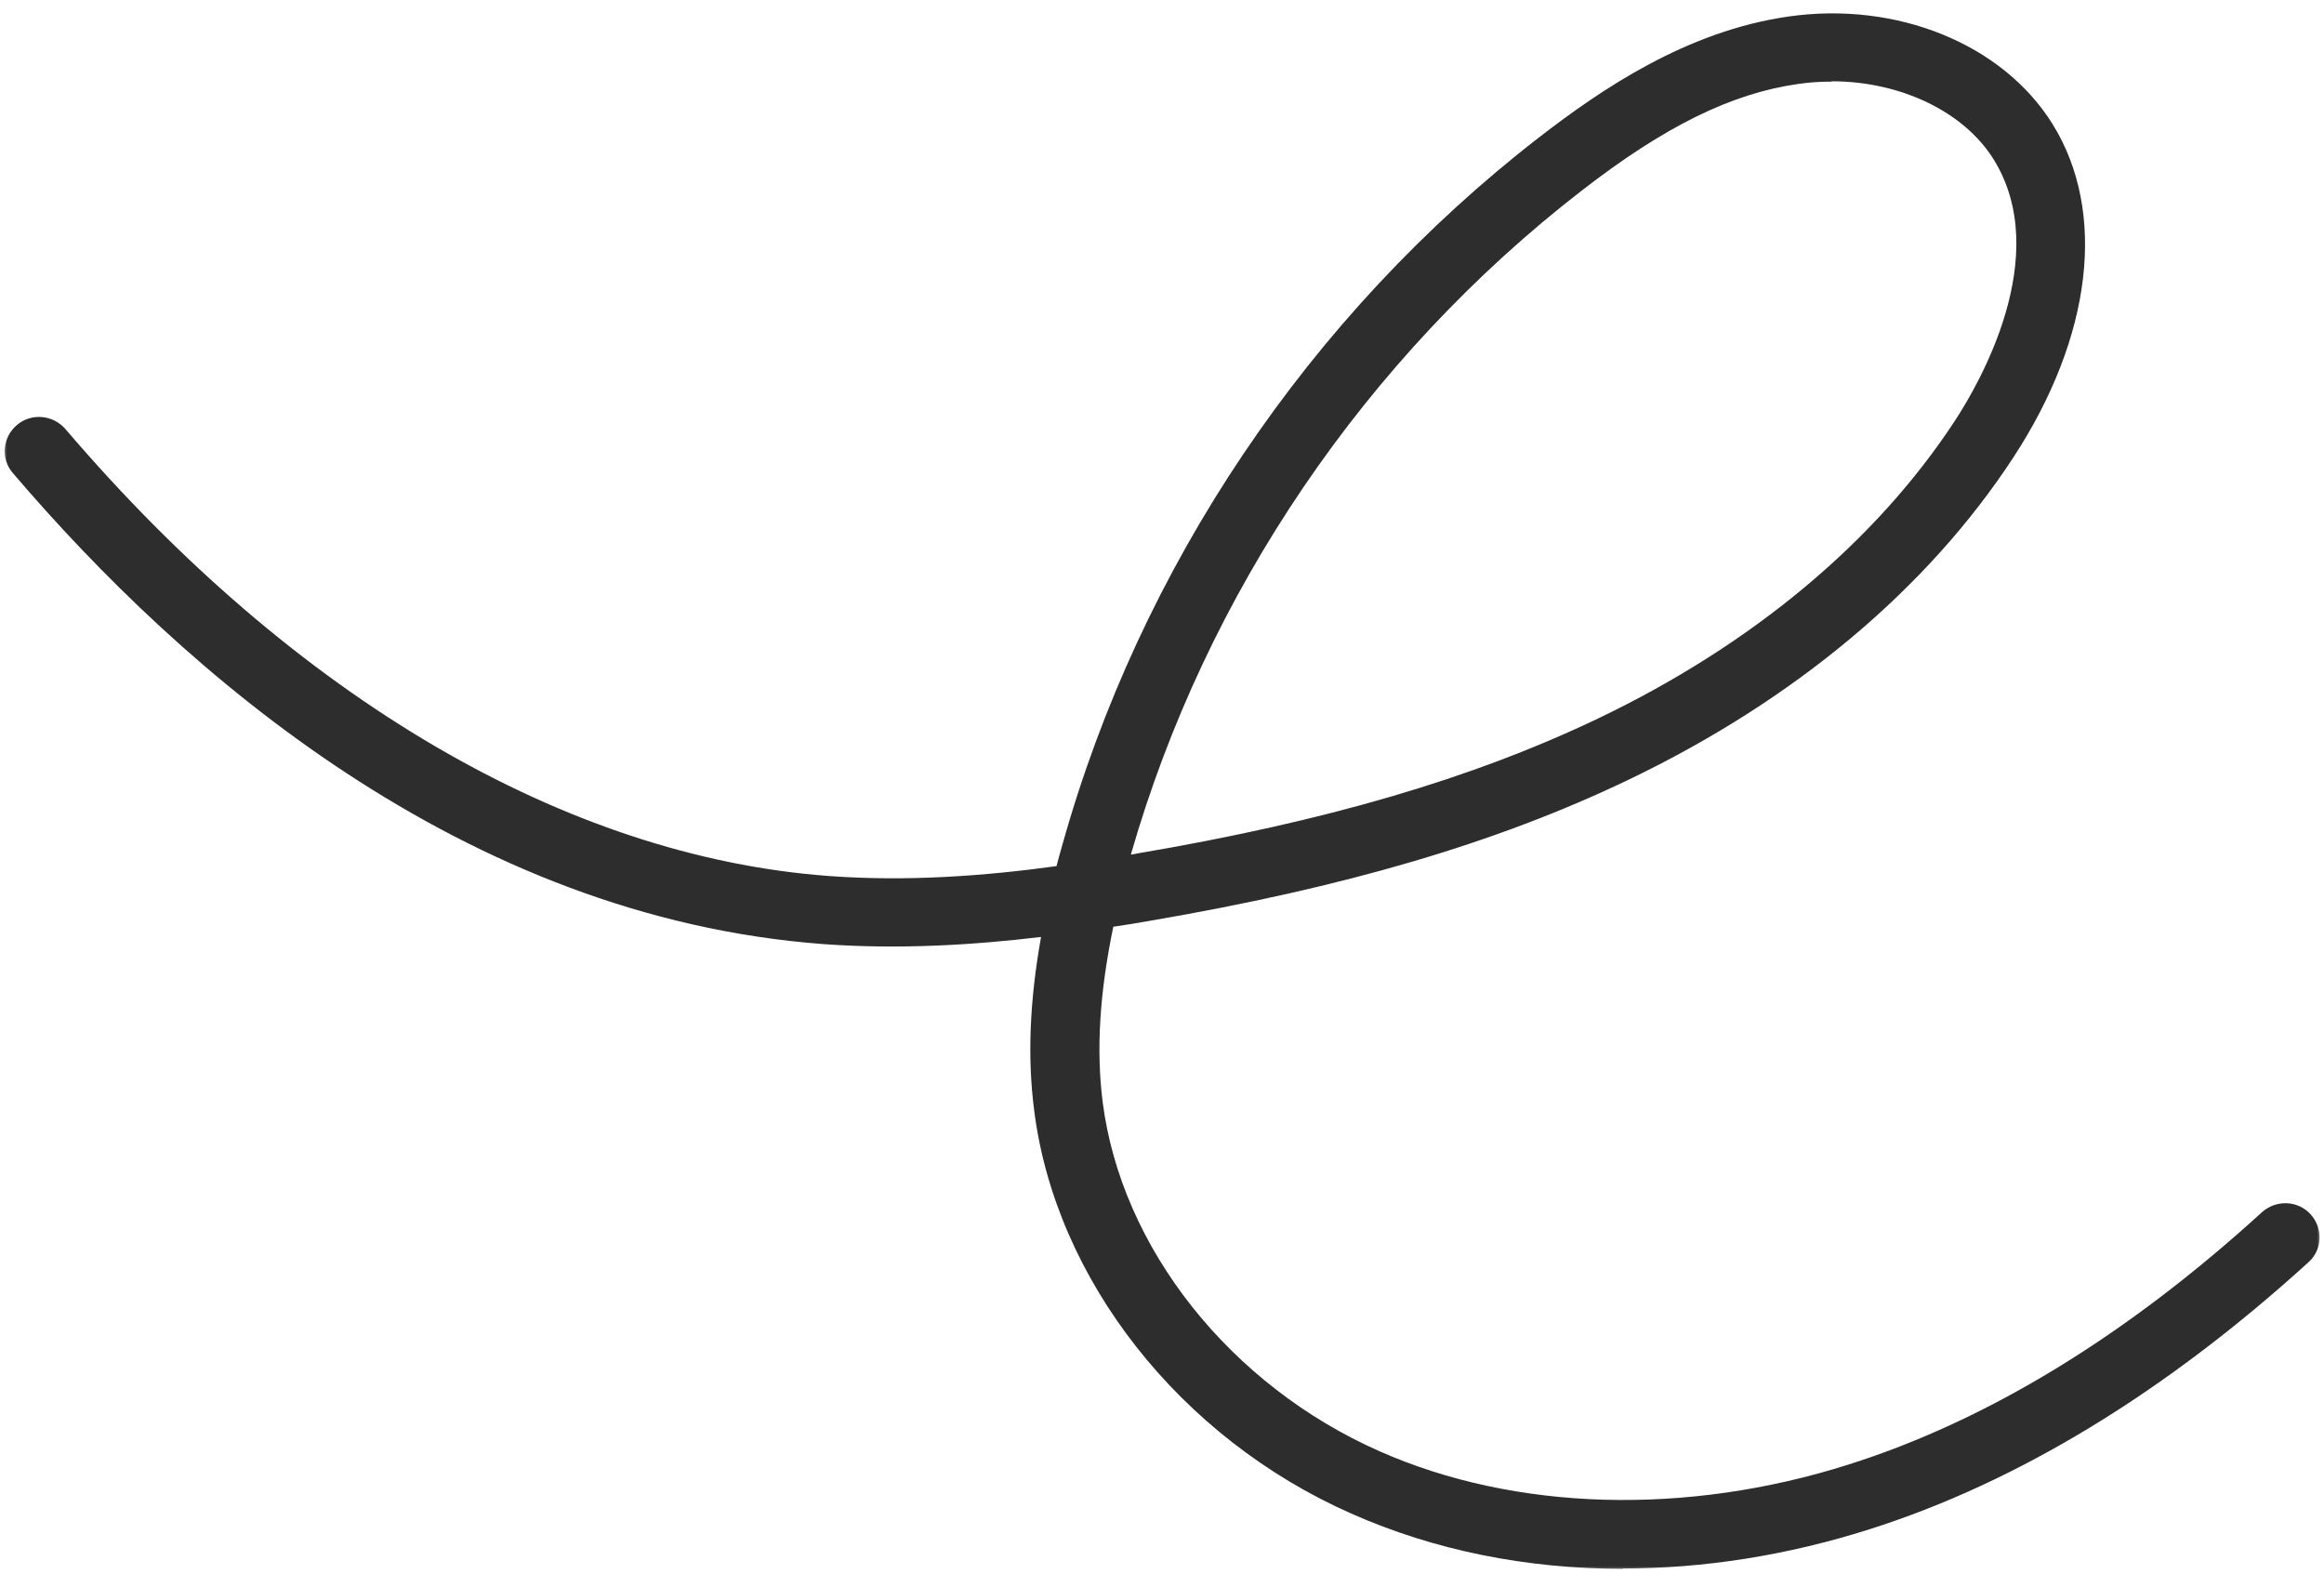 <svg width="164" height="112" viewBox="0 0 164 112" fill="none" xmlns="http://www.w3.org/2000/svg">
<mask id="mask0_1100_4025" style="mask-type:luminance" maskUnits="userSpaceOnUse" x="0" y="0" width="164" height="112">
<path d="M164 0H0V111.328H164V0Z" fill="white"/>
</mask>
<g mask="url(#mask0_1100_4025)">
<mask id="mask1_1100_4025" style="mask-type:luminance" maskUnits="userSpaceOnUse" x="0" y="0" width="164" height="112">
<path d="M164 0H0V111.328H164V0Z" fill="white"/>
</mask>
<g mask="url(#mask1_1100_4025)">
<path d="M114.505 110.697C107.729 110.697 101.221 109.399 95.369 106.803C83.275 101.468 74.485 90.291 72.979 78.346C72.493 74.596 72.663 70.606 73.465 66.112C68.632 66.689 63.411 67.001 58.117 66.617C32.667 64.718 12.949 47.485 0.904 33.376C0.03 32.367 0.176 30.852 1.195 29.987C2.215 29.122 3.745 29.266 4.619 30.276C20.817 49.239 39.953 60.44 58.482 61.81C63.994 62.218 69.506 61.81 74.558 61.113C74.679 60.656 74.8 60.175 74.946 59.695C80.434 40.01 92.382 22.248 108.628 9.678C113.048 6.265 119.021 2.203 126.185 1.169C133.835 0.064 141.314 3.092 144.835 8.74C148.697 14.941 147.652 23.762 142.067 32.294C135.996 41.572 126.598 49.432 114.893 55.032C105.617 59.478 94.883 62.627 81.09 64.982C80.264 65.126 79.414 65.271 78.564 65.391C77.593 70.078 77.35 74.067 77.811 77.745C79.123 88.056 86.796 97.742 97.36 102.405C106.928 106.635 118.997 106.971 130.435 103.342C140.246 100.242 150.056 94.257 159.624 85.532C160.62 84.643 162.15 84.691 163.048 85.676C163.947 86.662 163.898 88.176 162.903 89.065C152.801 98.247 142.383 104.592 131.916 107.909C126.088 109.76 120.211 110.673 114.529 110.673L114.505 110.697ZM129.245 5.76C128.468 5.76 127.667 5.808 126.865 5.928C122.154 6.601 117.443 8.932 111.615 13.451C96.365 25.252 85.097 41.86 79.803 60.295C79.948 60.295 80.094 60.248 80.24 60.223C93.572 57.964 103.893 54.935 112.756 50.705C123.66 45.49 132.378 38.207 137.963 29.675C139.663 27.079 144.908 18.042 140.683 11.24C138.57 7.851 134.078 5.736 129.269 5.736L129.245 5.76Z" fill="#2D2D2D"/>
</g>
</g>
</svg>
